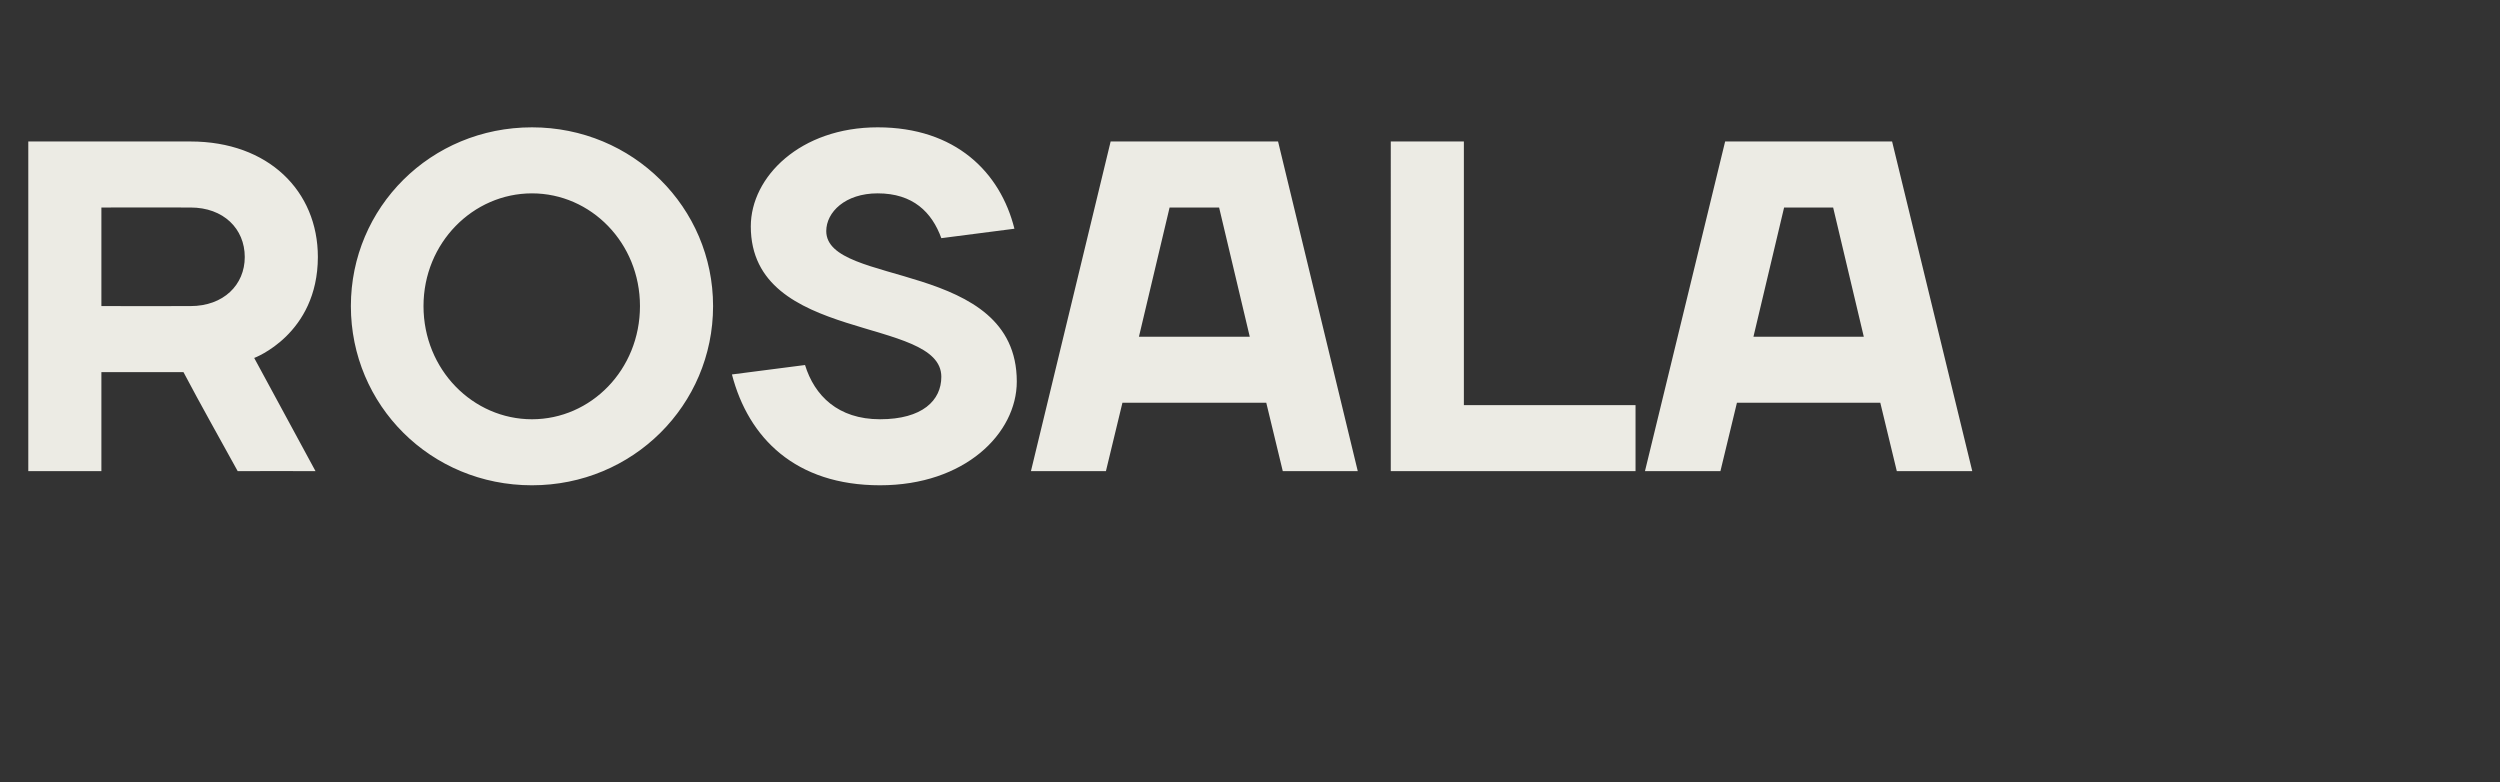<?xml version="1.0" standalone="no"?><!DOCTYPE svg PUBLIC "-//W3C//DTD SVG 1.1//EN" "http://www.w3.org/Graphics/SVG/1.1/DTD/svg11.dtd"><svg xmlns="http://www.w3.org/2000/svg" version="1.1" width="530.1px" height="165.9px" viewBox="0 -30 530.1 165.9" style="top:-30px"><rect x="0" y="-30" width="530.1" height="165.9" fill="#333333" stroke="none"/><desc>ROSALa</desc><defs/><g id="Polygon30379"><path d="m21.5 48.9v21H6V0h34.4c16.5 0 27 10.5 27 24.5c-.03 16.42-13.5 21.4-13.5 21.4l13 24s-16.5-.04-16.5 0c-3.9-7.1-7.7-13.8-11.5-21c.02.01-17.4 0-17.4 0zm18.9-14c7 0 11.5-4.5 11.5-10.4c0-6-4.5-10.5-11.5-10.5c.02-.03-18.9 0-18.9 0v20.9s18.92.03 18.9 0zm72.4 24c12.5 0 22.9-10.5 22.9-24c0-13.4-10.4-23.9-22.9-23.9c-12.5 0-23 10.5-23 23.9c0 13.5 10.5 24 23 24zm0 14c-21.5 0-38.4-17-38.4-38C74.4 14 91.3-3 112.8-3c21.4 0 38.4 17 38.4 37.9c0 21-17 38-38.4 38zM159.2 18c0-10.5 10.5-21 26.9-21c16.5 0 26 9.5 29 21.5l-15.5 2c-2-5.5-6-9.5-13.5-9.5c-6.9 0-10.9 4-10.9 8c0 11.9 40.4 6 40.4 31.9c0 11-11 22-29 22c-17.9 0-27.9-10-31.4-23.5l15.5-2c2 6.5 7 11.5 15.9 11.5c9 0 13-4 13-9c0-13-40.4-7-40.4-31.9zm76.3-18H271l16.9 69.9H272l-3.5-14.5H238l-3.5 14.5h-15.9L235.5 0zm6 41.4H265L258.5 14H248l-6.5 27.4zm68.9 14.5h36.4v14h-51.9V0h15.5v55.9zM365.8 0h35.4l17 69.9h-16l-3.5-14.5h-30.4l-3.5 14.5h-16l17-69.9zm6 41.4h23.4L388.7 14h-10.4l-6.5 27.4z" stroke="none" fill="#ecebe4"/></g></svg>